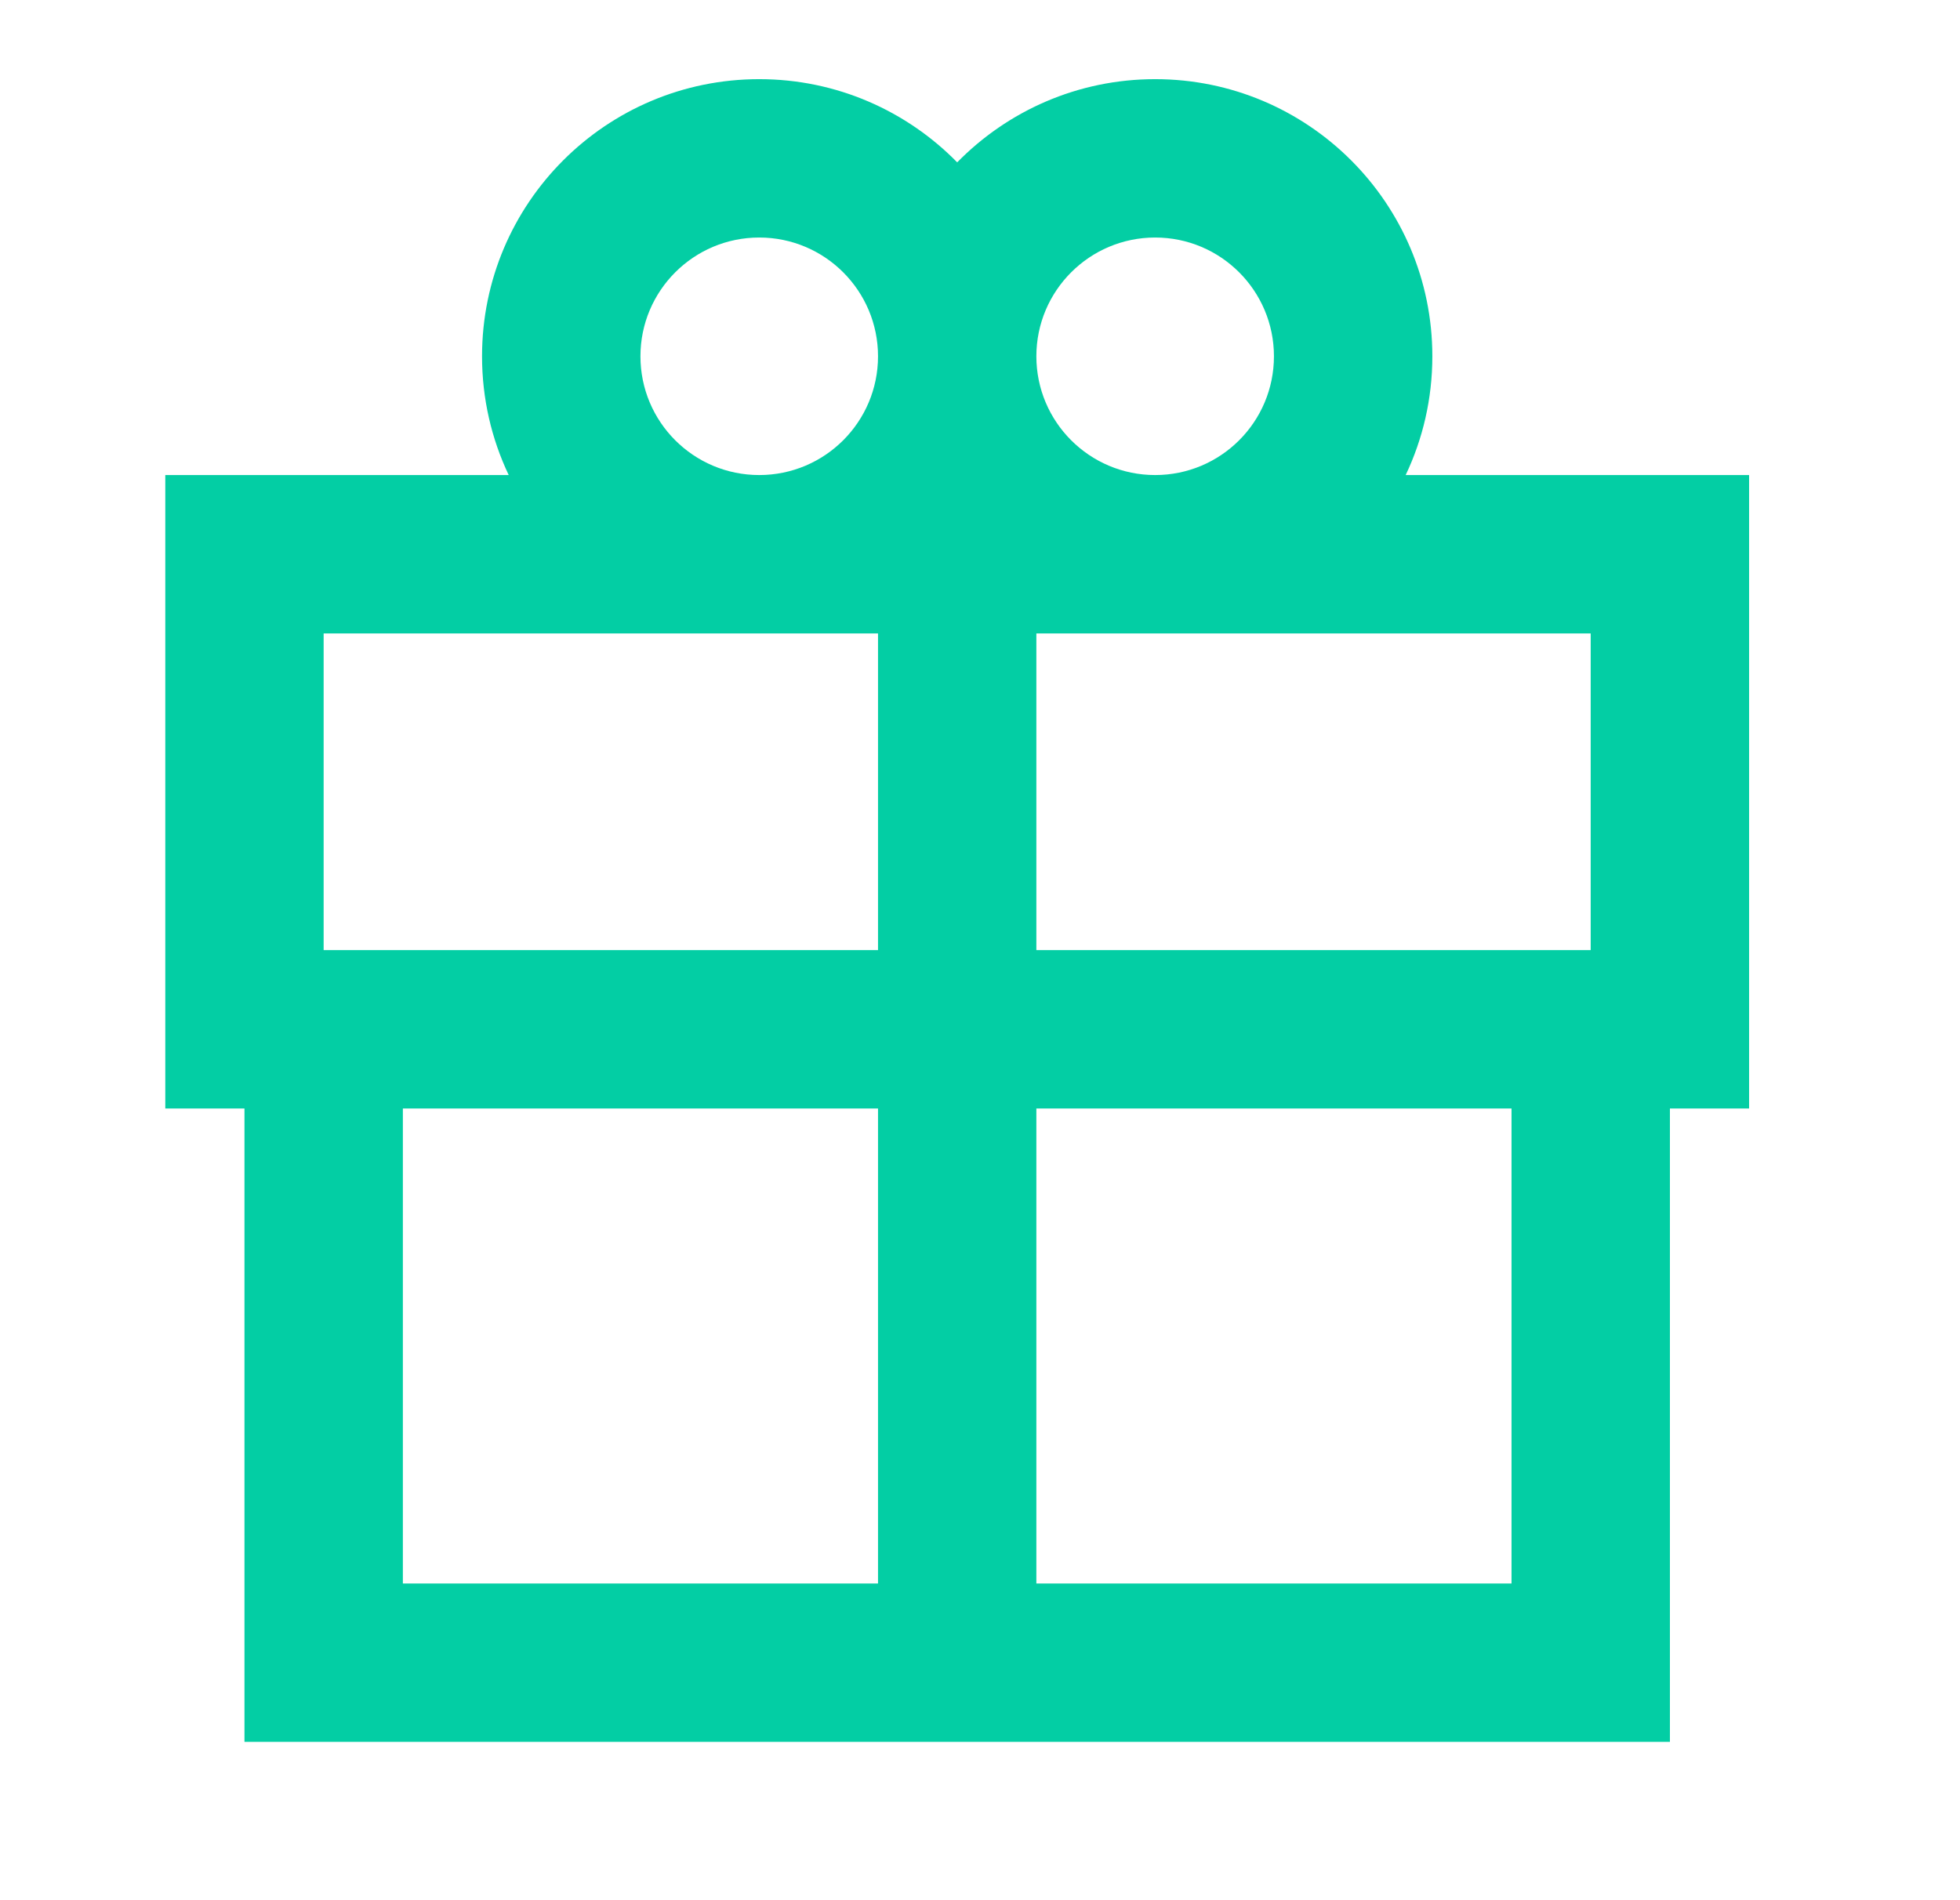 <svg width="33" height="32" viewBox="0 0 33 32" fill="none" xmlns="http://www.w3.org/2000/svg">
<g clip-path="url(#clip0_133_4179)">
<path fill-rule="evenodd" clip-rule="evenodd" d="M16.116 2.734C16.963 1.87 18.143 1.333 19.449 1.333C22.026 1.333 24.116 3.423 24.116 6C24.116 6.716 23.955 7.394 23.667 8H29.449V18.667H28.116V29.334H4.116V18.667H2.783V8H8.565C8.277 7.394 8.116 6.716 8.116 6C8.116 3.423 10.205 1.333 12.783 1.333C14.088 1.333 15.269 1.87 16.116 2.734ZM14.783 6C14.783 4.896 13.887 4 12.783 4C11.678 4 10.783 4.896 10.783 6C10.783 7.105 11.678 8 12.783 8C13.887 8 14.783 7.105 14.783 6ZM5.449 10.667V16H14.783V10.667H5.449ZM21.449 6C21.449 7.105 20.554 8 19.449 8C18.345 8 17.449 7.105 17.449 6C17.449 4.896 18.345 4 19.449 4C20.554 4 21.449 4.896 21.449 6ZM17.449 10.667H26.782V16H17.449V10.667ZM17.449 18.667V26.667H25.449V18.667H17.449ZM14.783 18.667H6.783V26.667H14.783V18.667Z" fill="#03CEA4"/>
</g>
<defs>
<clipPath id="clip0_133_4179">
<rect width="32" height="32" fill="white" transform="translate(0.116)"/>
</clipPath>
</defs>
</svg>
